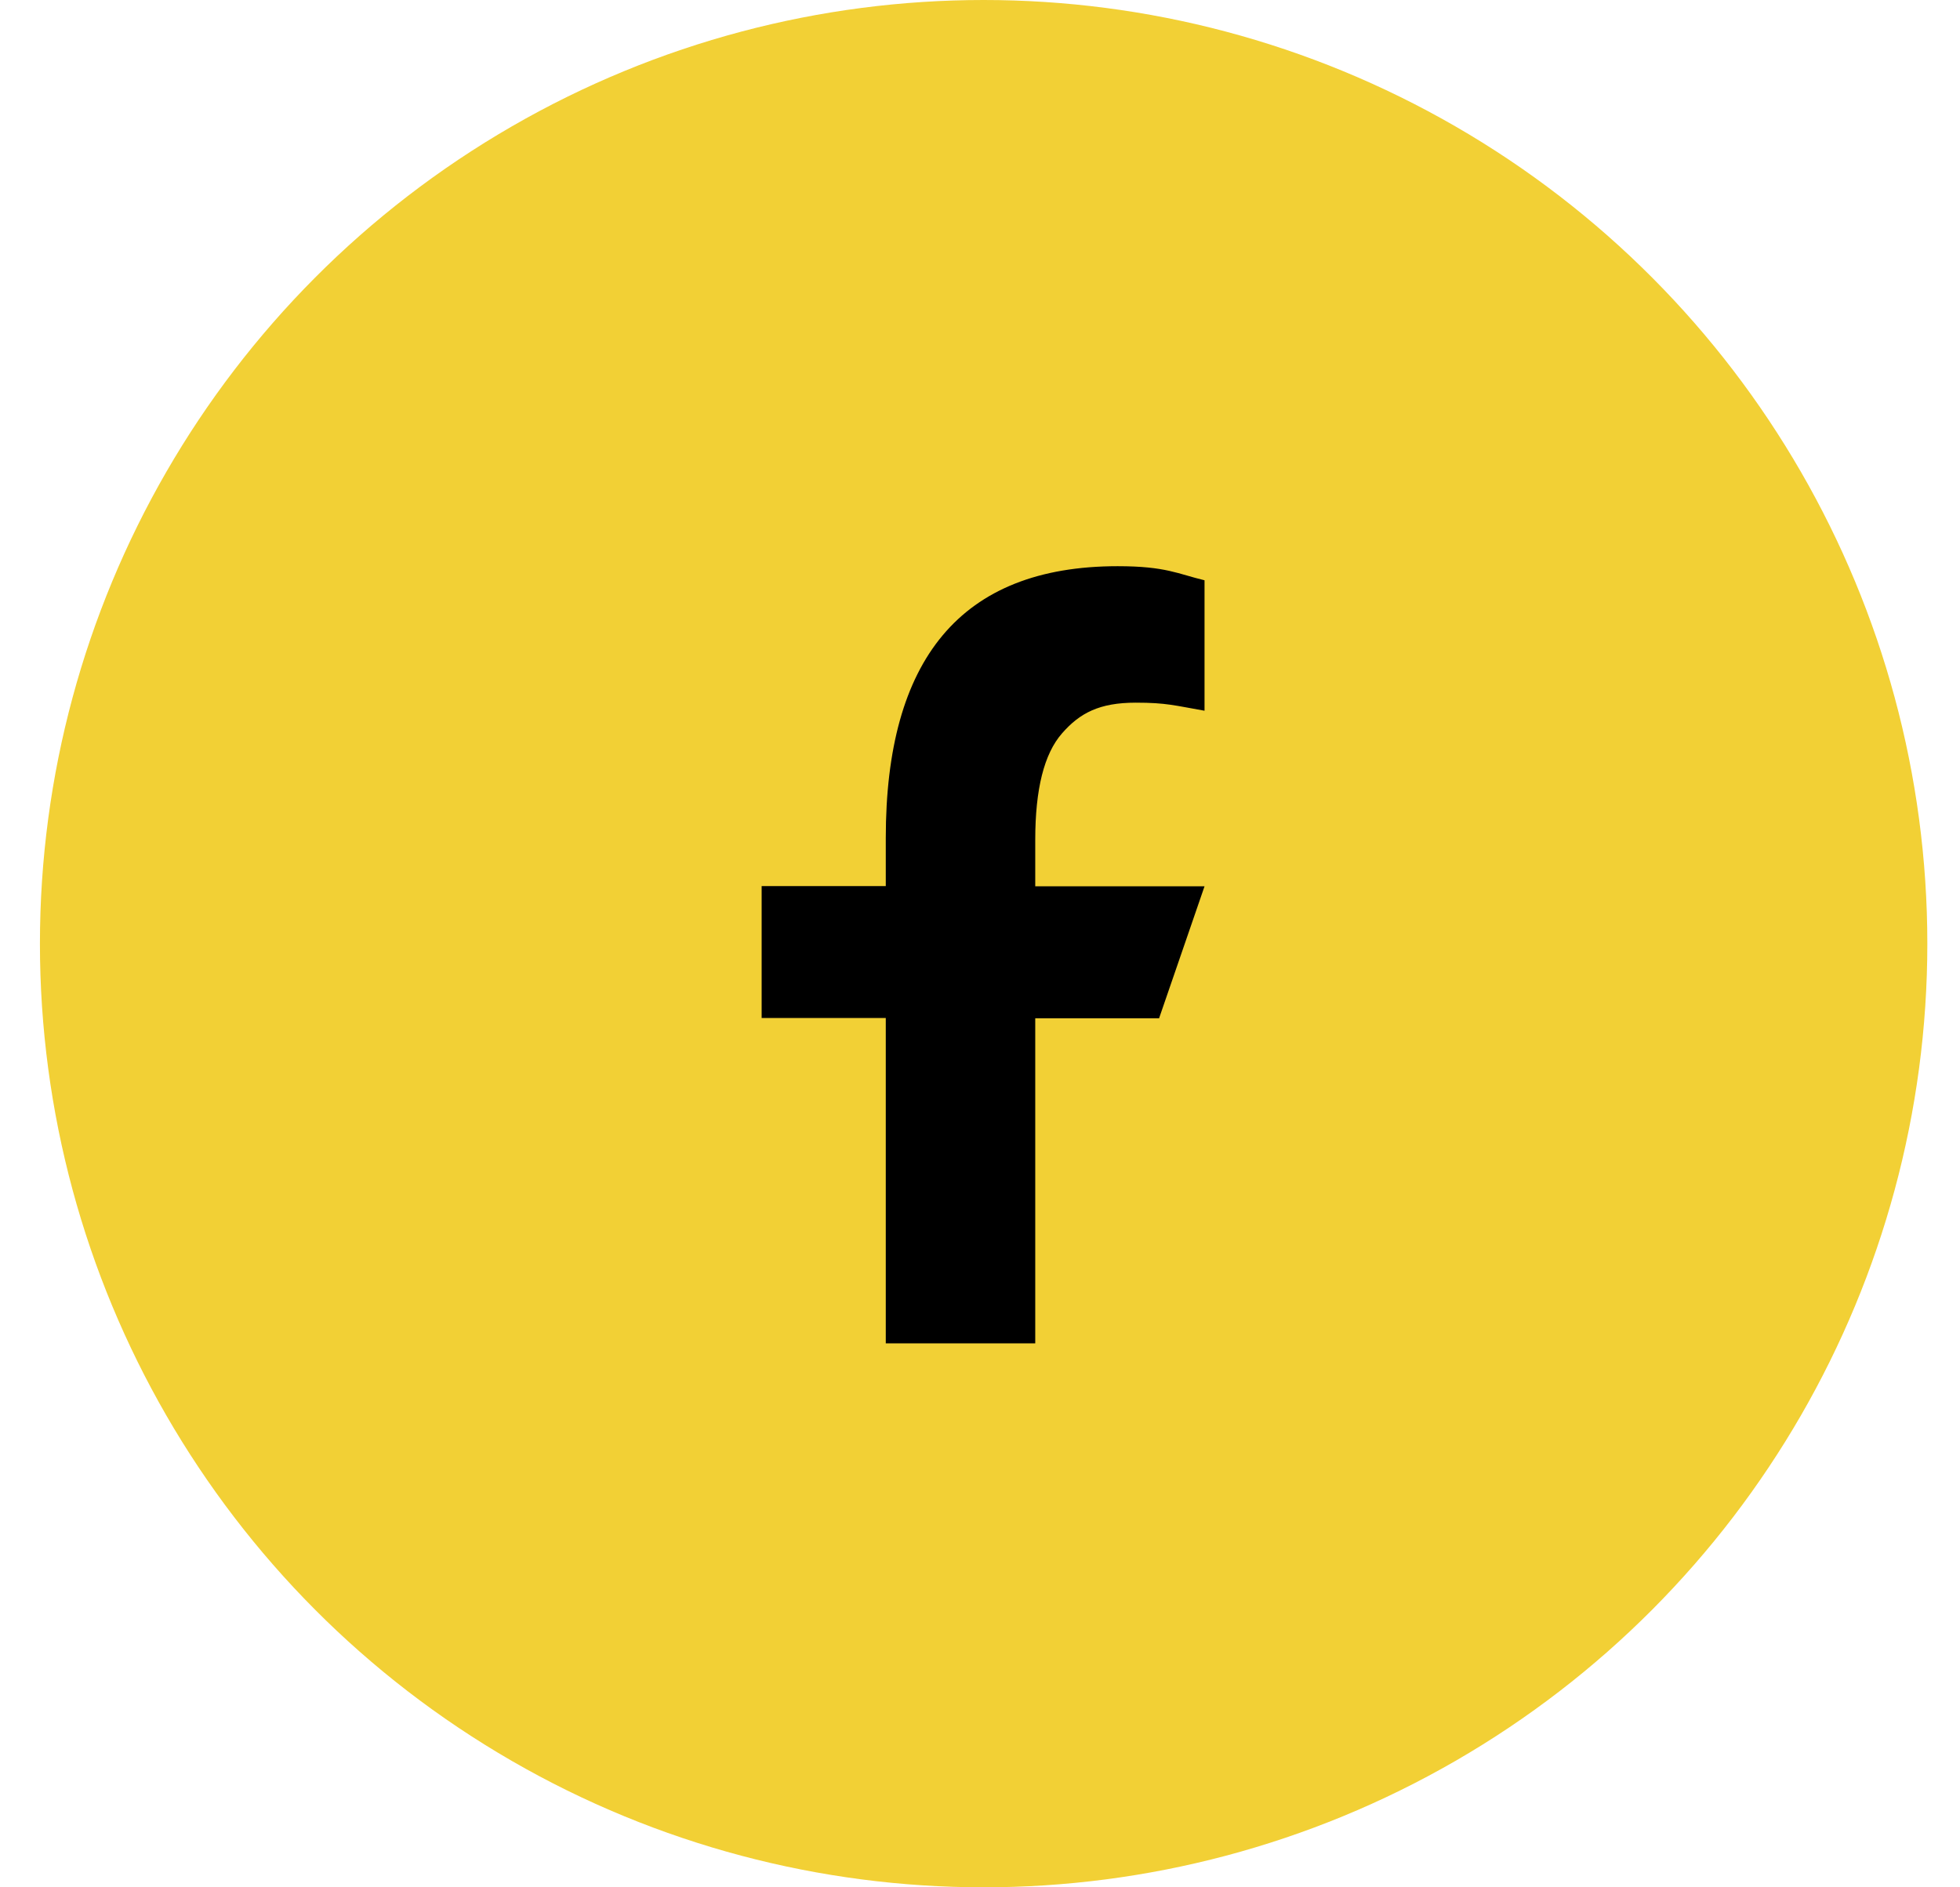 <svg width="27" height="26" viewBox="0 0 27 26" fill="none" xmlns="http://www.w3.org/2000/svg">
<circle cx="13.55" cy="13" r="13" fill="#F2D035"/>
<path d="M14.261 14.024V18.506H12.202V14.024H10.492V12.207H12.202V11.545C12.202 9.091 13.227 7.8 15.397 7.8C16.062 7.8 16.228 7.907 16.593 7.994V9.791C16.185 9.72 16.07 9.68 15.646 9.68C15.144 9.68 14.874 9.823 14.629 10.104C14.383 10.385 14.261 10.872 14.261 11.569V12.21H16.593L15.967 14.028H14.261V14.024Z" fill="black"/>
</svg>
